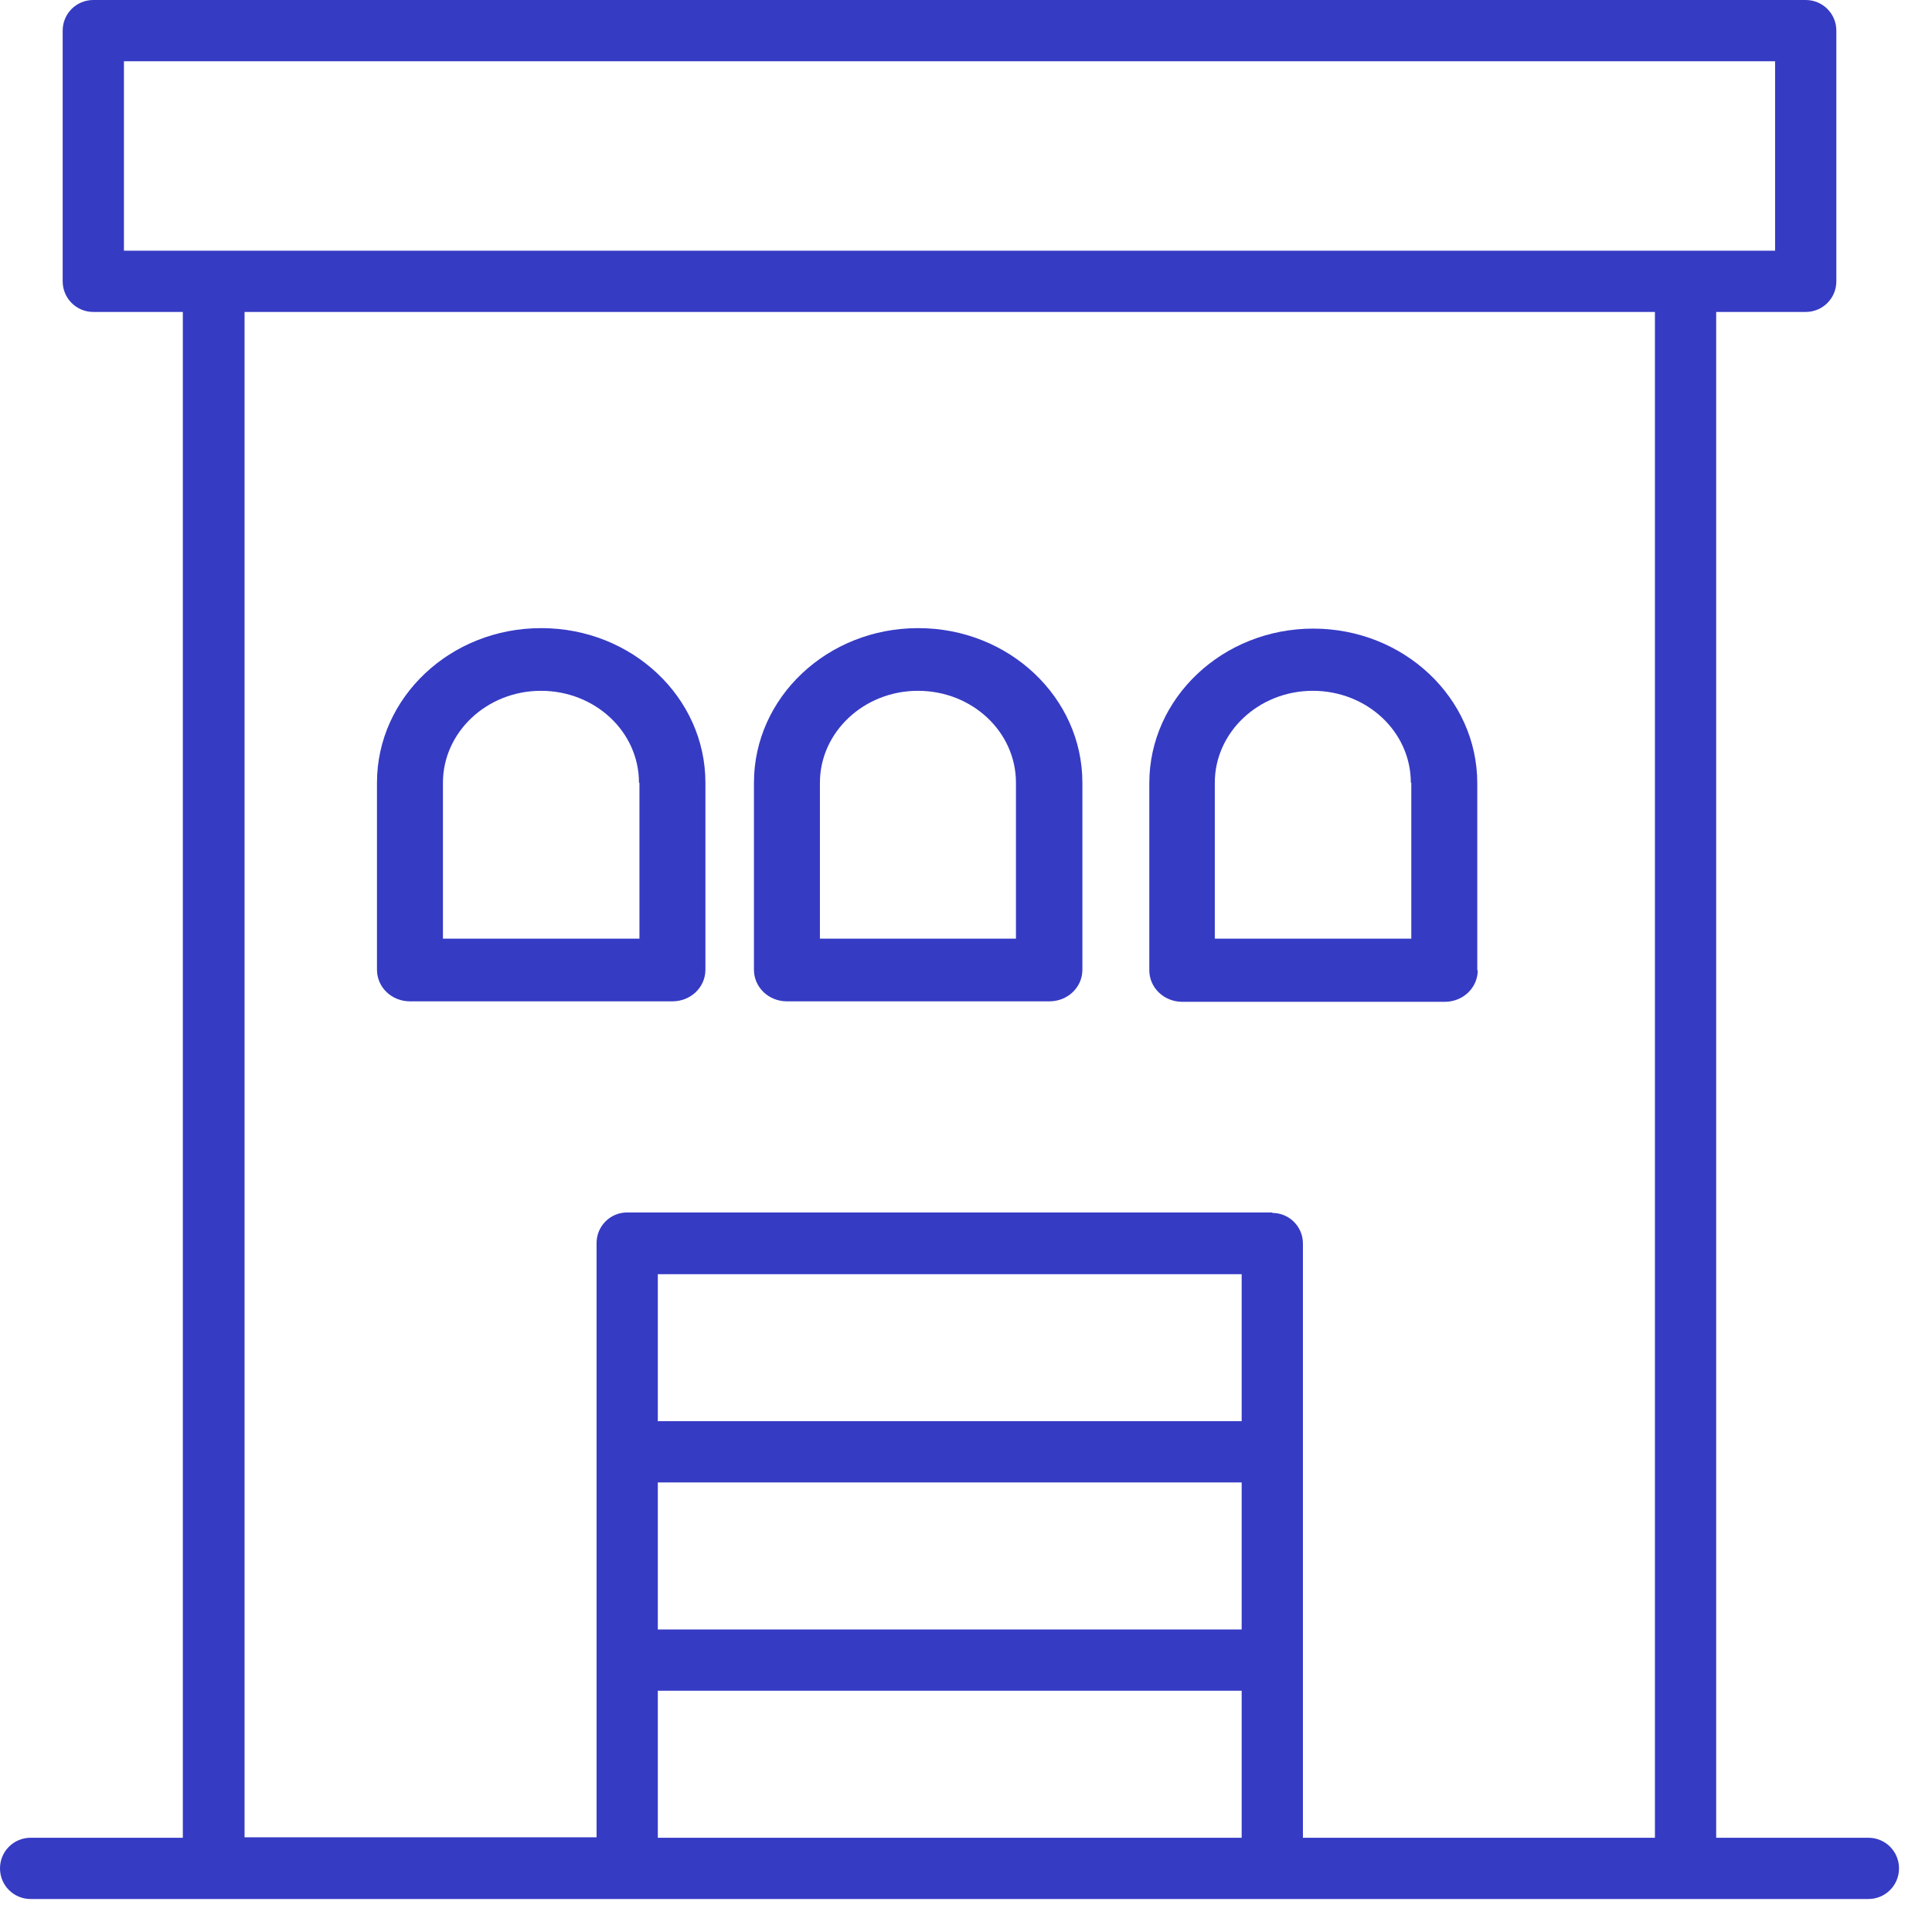 <svg width="41" height="41" viewBox="0 0 41 41" fill="none" xmlns="http://www.w3.org/2000/svg">
<path d="M39.65 39H36.42V6.62H38.32C38.68 6.62 38.97 6.33 38.97 5.97V0.65C38.97 0.29 38.68 0 38.32 0H1.98C1.62 0 1.33 0.29 1.33 0.65V5.97C1.33 6.33 1.62 6.62 1.98 6.62H3.88V39H0.65C0.29 39 0 39.29 0 39.65C0 40.01 0.29 40.3 0.65 40.3H39.65C40.01 40.3 40.3 40.01 40.3 39.65C40.3 39.29 40.01 39 39.65 39ZM37.67 1.3V5.32H2.63V1.3H37.67ZM26.35 35.88V39H13.96V35.88H26.35ZM26.35 31.46V34.58H13.96V31.46H26.35ZM26.35 27.04V30.16H13.96V27.04H26.35ZM27 25.73H13.31C12.95 25.73 12.66 26.02 12.66 26.38V38.99H5.19V6.62H35.12V39H27.65V26.39C27.65 26.03 27.36 25.74 27 25.74V25.73Z" fill="#363BC4"/>
<path d="M19.48 13.33C17.56 13.33 16 14.8 16 16.61V20.58C16 20.95 16.31 21.25 16.7 21.25H22.27C22.66 21.25 22.97 20.95 22.97 20.58V16.61C22.97 14.8 21.41 13.33 19.49 13.33H19.48ZM17.4 19.92V16.61C17.4 15.54 18.33 14.66 19.48 14.66C20.63 14.66 21.56 15.53 21.56 16.61V19.92H17.39H17.4Z" fill="#363BC4"/>
<path d="M11.48 13.33C9.56 13.33 8 14.8 8 16.61V20.58C8 20.95 8.31 21.25 8.7 21.25H14.27C14.66 21.25 14.97 20.95 14.97 20.58V16.61C14.97 14.8 13.41 13.33 11.49 13.33H11.48ZM13.57 16.61V19.92H9.4V16.61C9.4 15.54 10.33 14.66 11.48 14.66C12.63 14.66 13.56 15.53 13.56 16.61H13.57Z" fill="#363BC4"/>
<path d="M31.35 20.59V16.62C31.35 14.81 29.79 13.34 27.87 13.34C25.95 13.34 24.39 14.81 24.39 16.62V20.59C24.39 20.96 24.7 21.26 25.09 21.26H30.66C31.05 21.26 31.36 20.96 31.36 20.59H31.35ZM29.95 16.61V19.92H25.78V16.61C25.78 15.54 26.71 14.66 27.86 14.66C29.01 14.66 29.94 15.53 29.94 16.61H29.95Z" fill="#363BC4"/>
</svg>

